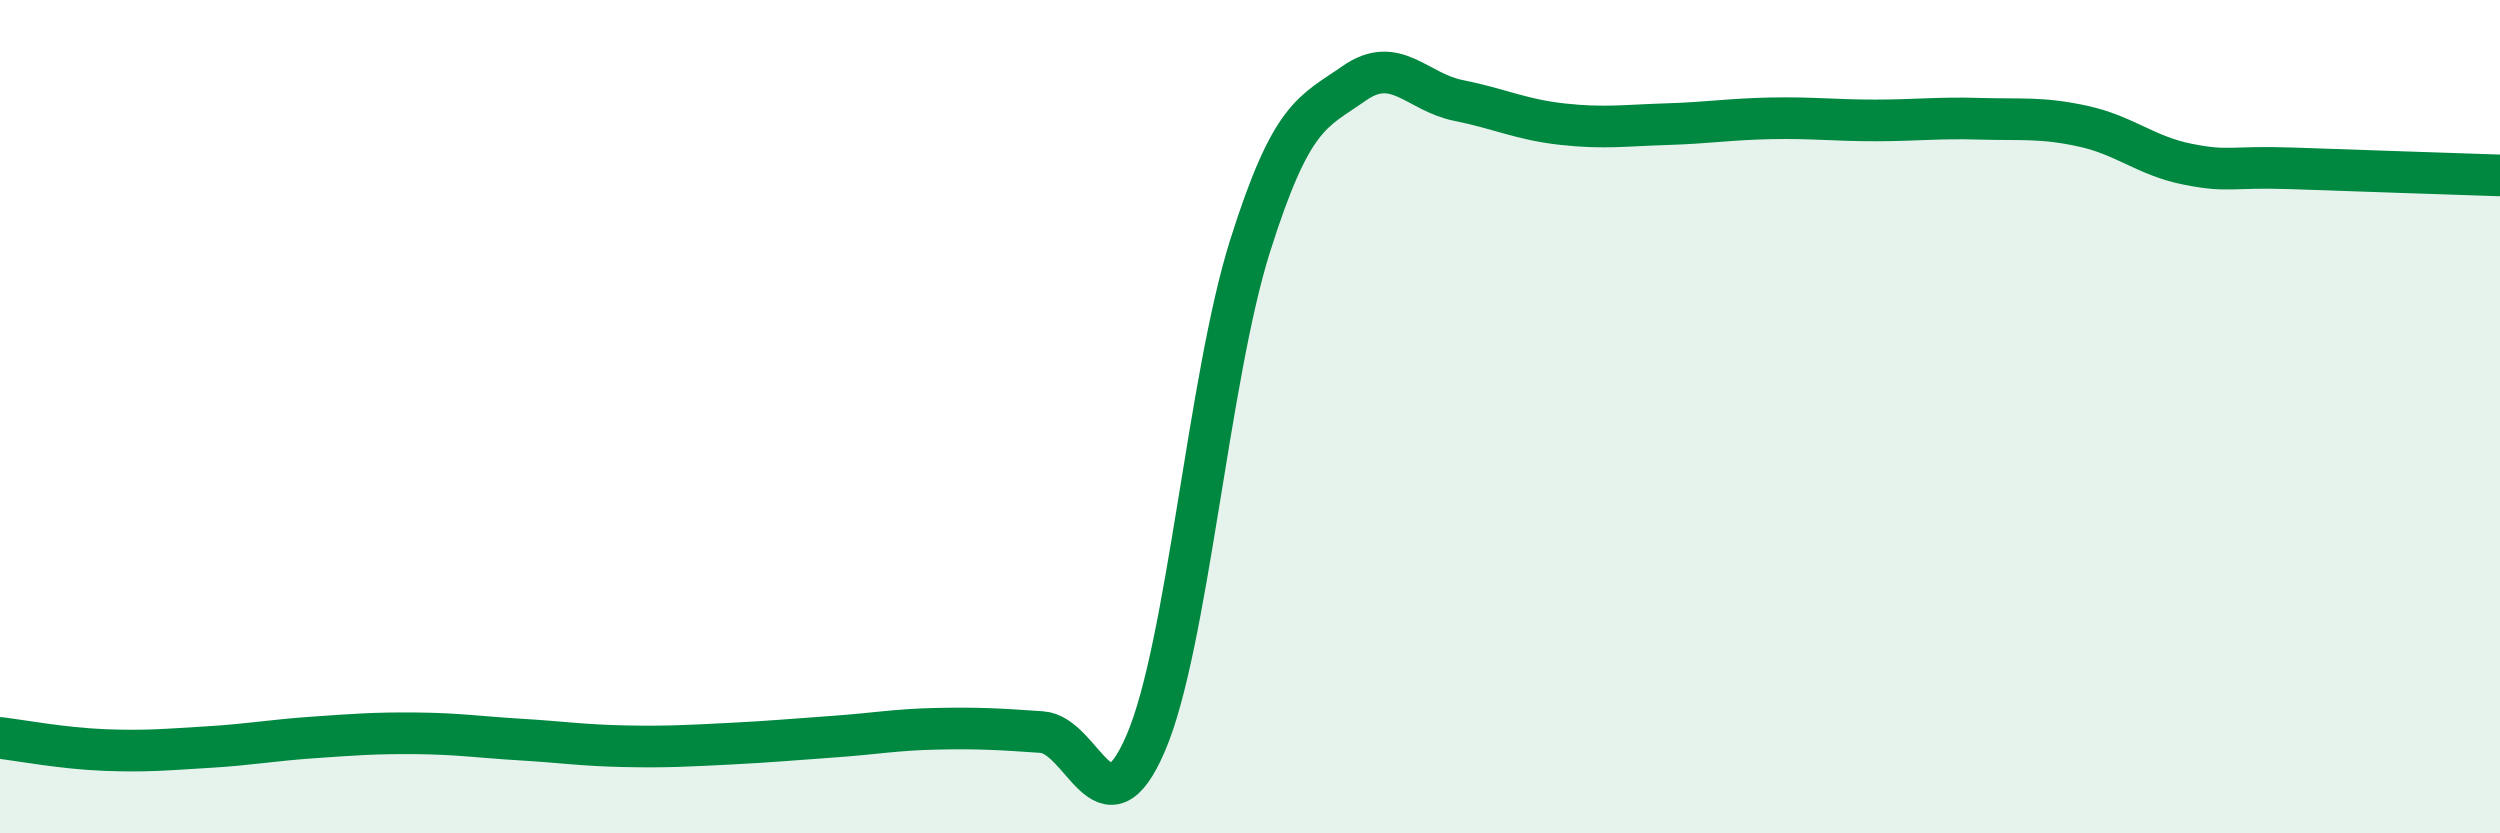 
    <svg width="60" height="20" viewBox="0 0 60 20" xmlns="http://www.w3.org/2000/svg">
      <path
        d="M 0,17.71 C 0.5,17.77 1.5,17.96 2.5,18 C 3.5,18.04 4,17.99 5,17.93 C 6,17.87 6.5,17.77 7.5,17.7 C 8.5,17.63 9,17.59 10,17.6 C 11,17.61 11.5,17.69 12.5,17.75 C 13.5,17.81 14,17.89 15,17.91 C 16,17.93 16.5,17.9 17.5,17.85 C 18.5,17.8 19,17.75 20,17.68 C 21,17.61 21.5,17.51 22.5,17.49 C 23.5,17.47 24,17.5 25,17.57 C 26,17.64 26.5,20.16 27.5,17.83 C 28.5,15.5 29,9.08 30,5.91 C 31,2.74 31.5,2.7 32.5,2 C 33.5,1.3 34,2.21 35,2.41 C 36,2.61 36.5,2.87 37.5,2.98 C 38.5,3.09 39,3.01 40,2.98 C 41,2.95 41.5,2.86 42.5,2.84 C 43.5,2.82 44,2.89 45,2.89 C 46,2.89 46.5,2.82 47.5,2.85 C 48.5,2.88 49,2.81 50,3.03 C 51,3.25 51.5,3.74 52.5,3.94 C 53.5,4.14 53.5,3.99 55,4.04 C 56.5,4.09 59,4.18 60,4.21L60 20L0 20Z"
        fill="#008740"
        opacity="0.1"
        stroke-linecap="round"
        stroke-linejoin="round"
      />
      <path
        d="M 0,17.71 C 0.5,17.77 1.5,17.96 2.5,18 C 3.5,18.04 4,17.99 5,17.93 C 6,17.87 6.5,17.77 7.5,17.7 C 8.5,17.63 9,17.59 10,17.6 C 11,17.61 11.5,17.69 12.5,17.75 C 13.5,17.81 14,17.89 15,17.91 C 16,17.93 16.5,17.9 17.5,17.85 C 18.5,17.8 19,17.75 20,17.68 C 21,17.61 21.5,17.51 22.5,17.49 C 23.5,17.47 24,17.5 25,17.57 C 26,17.64 26.5,20.16 27.5,17.83 C 28.5,15.5 29,9.08 30,5.91 C 31,2.74 31.5,2.7 32.5,2 C 33.5,1.3 34,2.21 35,2.41 C 36,2.61 36.5,2.87 37.5,2.98 C 38.5,3.09 39,3.01 40,2.98 C 41,2.95 41.5,2.86 42.5,2.84 C 43.5,2.82 44,2.89 45,2.89 C 46,2.89 46.5,2.82 47.5,2.85 C 48.5,2.88 49,2.81 50,3.03 C 51,3.25 51.5,3.74 52.5,3.94 C 53.5,4.14 53.5,3.99 55,4.04 C 56.5,4.09 59,4.18 60,4.21"
        stroke="#008740"
        stroke-width="1"
        fill="none"
        stroke-linecap="round"
        stroke-linejoin="round"
      />
    </svg>
  